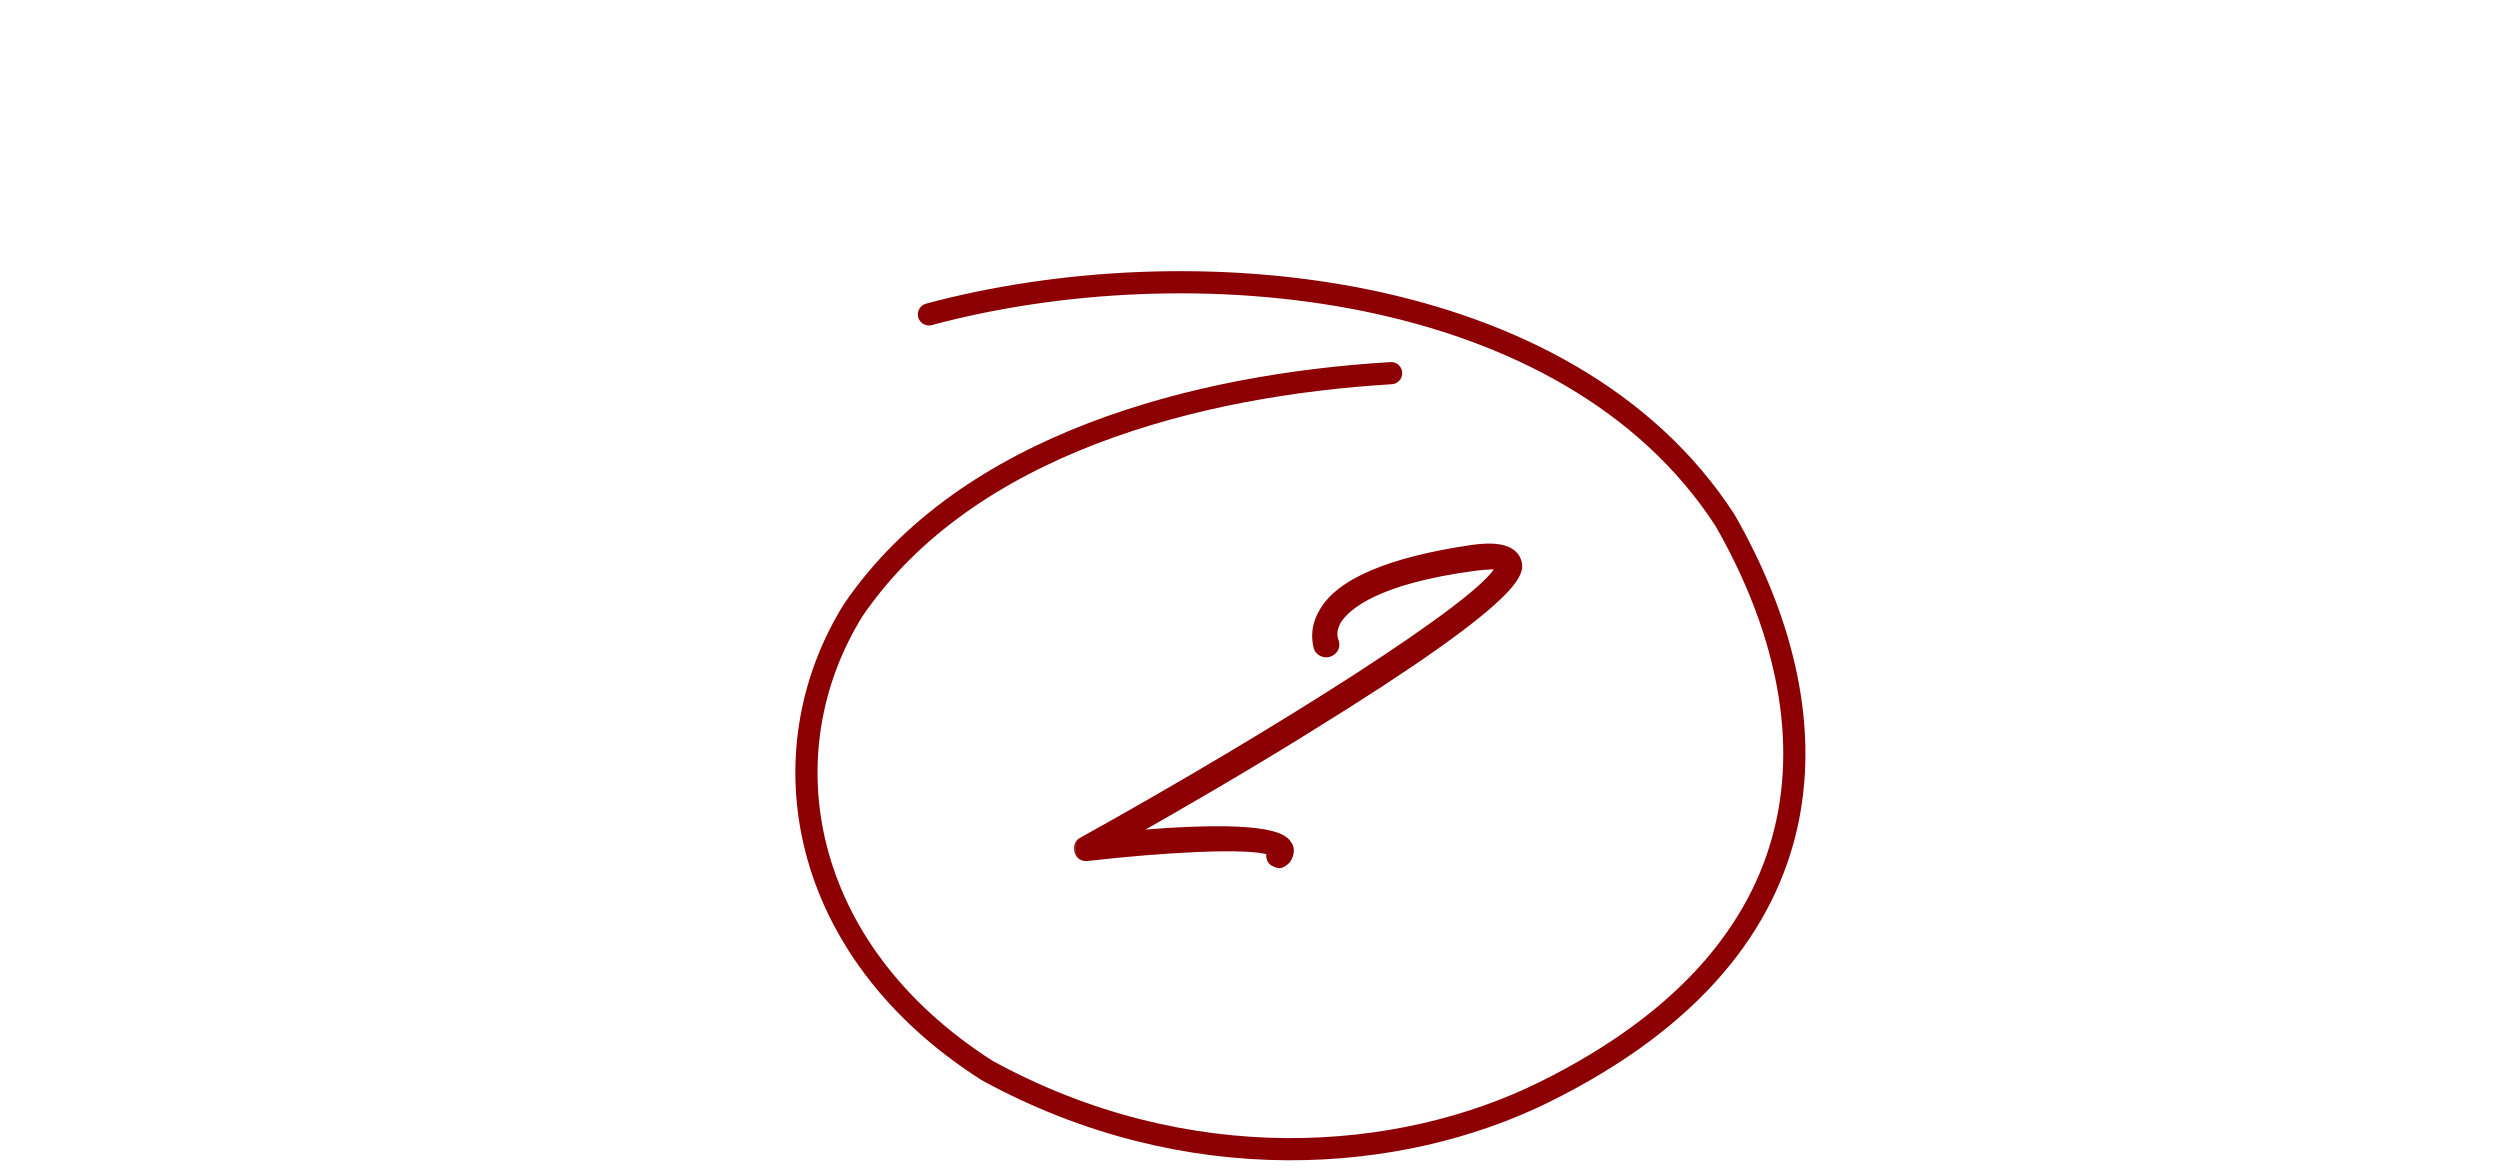<?xml version="1.0" encoding="UTF-8"?> <svg xmlns="http://www.w3.org/2000/svg" width="124" height="58" viewBox="0 0 124 58" fill="none"><path d="M63.467 42.96C63.347 42.96 63.227 42.9 63.107 42.84C62.927 42.72 62.867 42.48 62.927 42.3C61.907 41.94 57.647 42.18 53.987 42.6C53.687 42.66 53.447 42.48 53.387 42.24C53.327 42 53.387 41.76 53.627 41.64C63.347 36.24 73.487 29.82 74.267 28.14C74.087 28.14 73.787 28.14 73.247 28.2C68.207 28.86 66.827 30.18 66.407 30.84C66.107 31.38 66.287 31.74 66.287 31.74C66.407 32.04 66.287 32.34 65.987 32.46C65.747 32.58 65.387 32.46 65.267 32.16C65.267 32.1 64.967 31.32 65.507 30.36C66.347 28.8 68.927 27.72 73.067 27.12C73.967 27 75.047 27 75.347 27.78C75.527 28.38 75.887 29.46 64.907 36.24C61.727 38.22 58.487 40.08 56.387 41.28C59.987 40.98 63.467 40.92 63.947 41.82C64.067 41.94 64.187 42.3 63.887 42.72C63.767 42.84 63.587 42.96 63.467 42.96Z" fill="#8C0003"></path><mask id="path-2-outside-1_105_137" maskUnits="userSpaceOnUse" x="53" y="26" width="23" height="18" fill="black"><rect fill="white" x="53" y="26" width="23" height="18"></rect><path d="M63.467 42.96C63.347 42.96 63.227 42.9 63.107 42.84C62.927 42.72 62.867 42.48 62.927 42.3C61.907 41.94 57.647 42.18 53.987 42.6C53.687 42.66 53.447 42.48 53.387 42.24C53.327 42 53.387 41.76 53.627 41.64C63.347 36.24 73.487 29.82 74.267 28.14C74.087 28.14 73.787 28.14 73.247 28.2C68.207 28.86 66.827 30.18 66.407 30.84C66.107 31.38 66.287 31.74 66.287 31.74C66.407 32.04 66.287 32.34 65.987 32.46C65.747 32.58 65.387 32.46 65.267 32.16C65.267 32.1 64.967 31.32 65.507 30.36C66.347 28.8 68.927 27.72 73.067 27.12C73.967 27 75.047 27 75.347 27.78C75.527 28.38 75.887 29.46 64.907 36.24C61.727 38.22 58.487 40.08 56.387 41.28C59.987 40.98 63.467 40.92 63.947 41.82C64.067 41.94 64.187 42.3 63.887 42.72C63.767 42.84 63.587 42.96 63.467 42.96Z"></path></mask><path d="M63.467 42.96C63.347 42.96 63.227 42.9 63.107 42.84C62.927 42.72 62.867 42.48 62.927 42.3C61.907 41.94 57.647 42.18 53.987 42.6C53.687 42.66 53.447 42.48 53.387 42.24C53.327 42 53.387 41.76 53.627 41.64C63.347 36.24 73.487 29.82 74.267 28.14C74.087 28.14 73.787 28.14 73.247 28.2C68.207 28.86 66.827 30.18 66.407 30.84C66.107 31.38 66.287 31.74 66.287 31.74C66.407 32.04 66.287 32.34 65.987 32.46C65.747 32.58 65.387 32.46 65.267 32.16C65.267 32.1 64.967 31.32 65.507 30.36C66.347 28.8 68.927 27.72 73.067 27.12C73.967 27 75.047 27 75.347 27.78C75.527 28.38 75.887 29.46 64.907 36.24C61.727 38.22 58.487 40.08 56.387 41.28C59.987 40.98 63.467 40.92 63.947 41.82C64.067 41.94 64.187 42.3 63.887 42.72C63.767 42.84 63.587 42.96 63.467 42.96Z" fill="#8C0003"></path><path d="M63.107 42.84L63.051 42.924L63.062 42.929L63.107 42.84ZM62.927 42.3L63.022 42.332L63.053 42.238L62.96 42.206L62.927 42.3ZM53.987 42.6L53.975 42.5L53.967 42.502L53.987 42.6ZM53.387 42.24L53.29 42.264L53.29 42.264L53.387 42.24ZM53.627 41.64L53.672 41.73L53.675 41.727L53.627 41.64ZM74.267 28.14L74.357 28.182L74.423 28.04H74.267V28.14ZM73.247 28.2L73.236 28.101L73.234 28.101L73.247 28.2ZM66.407 30.84L66.322 30.786L66.319 30.791L66.407 30.84ZM66.287 31.74L66.38 31.703L66.376 31.695L66.287 31.74ZM65.987 32.46L65.95 32.367L65.942 32.371L65.987 32.46ZM65.267 32.16H65.167V32.179L65.174 32.197L65.267 32.16ZM65.507 30.36L65.594 30.409L65.595 30.407L65.507 30.36ZM73.067 27.12L73.053 27.021L73.052 27.021L73.067 27.12ZM75.347 27.78L75.443 27.751L75.44 27.744L75.347 27.78ZM64.907 36.24L64.854 36.155L64.854 36.155L64.907 36.24ZM56.387 41.28L56.337 41.193L56.395 41.38L56.387 41.28ZM63.947 41.82L63.858 41.867L63.865 41.88L63.876 41.891L63.947 41.82ZM63.887 42.72L63.957 42.791L63.963 42.785L63.968 42.778L63.887 42.72ZM63.467 42.96V42.86C63.375 42.86 63.277 42.813 63.151 42.751L63.107 42.84L63.062 42.929C63.176 42.986 63.319 43.06 63.467 43.06V42.96ZM63.107 42.84L63.162 42.757C63.024 42.665 62.974 42.474 63.022 42.332L62.927 42.3L62.832 42.268C62.759 42.486 62.829 42.775 63.051 42.923L63.107 42.84ZM62.927 42.3L62.96 42.206C62.689 42.11 62.217 42.057 61.618 42.036C61.014 42.014 60.269 42.024 59.443 42.058C57.79 42.125 55.807 42.29 53.975 42.501L53.987 42.6L53.998 42.699C55.826 42.49 57.804 42.325 59.451 42.257C60.274 42.224 61.014 42.214 61.611 42.236C62.211 42.258 62.655 42.31 62.893 42.394L62.927 42.3ZM53.987 42.6L53.967 42.502C53.721 42.551 53.531 42.405 53.484 42.216L53.387 42.24L53.29 42.264C53.362 42.555 53.653 42.769 54.006 42.698L53.987 42.6ZM53.387 42.24L53.484 42.216C53.457 42.11 53.459 42.011 53.488 41.929C53.517 41.848 53.574 41.778 53.671 41.729L53.627 41.64L53.582 41.551C53.439 41.622 53.346 41.732 53.3 41.861C53.254 41.989 53.256 42.13 53.29 42.264L53.387 42.24ZM53.627 41.64L53.675 41.727C58.537 39.027 63.504 36.07 67.354 33.579C69.278 32.333 70.925 31.203 72.14 30.278C72.748 29.816 73.249 29.404 73.623 29.054C73.994 28.707 74.251 28.411 74.357 28.182L74.267 28.14L74.176 28.098C74.088 28.289 73.857 28.561 73.486 28.908C73.119 29.252 72.624 29.659 72.019 30.119C70.81 31.04 69.168 32.167 67.245 33.411C63.4 35.9 58.437 38.853 53.578 41.553L53.627 41.64ZM74.267 28.14V28.04C74.085 28.04 73.781 28.04 73.236 28.101L73.247 28.2L73.258 28.299C73.793 28.24 74.089 28.24 74.267 28.24V28.14ZM73.247 28.2L73.234 28.101C68.184 28.762 66.766 30.089 66.322 30.786L66.407 30.84L66.491 30.894C66.887 30.271 68.23 28.958 73.26 28.299L73.247 28.2ZM66.407 30.84L66.319 30.791C66.16 31.078 66.126 31.322 66.134 31.497C66.138 31.585 66.153 31.654 66.167 31.703C66.174 31.727 66.181 31.747 66.187 31.76C66.189 31.767 66.192 31.773 66.194 31.777C66.195 31.779 66.195 31.78 66.196 31.782C66.196 31.782 66.197 31.783 66.197 31.784C66.197 31.784 66.197 31.784 66.197 31.784C66.197 31.784 66.197 31.784 66.197 31.785C66.197 31.785 66.197 31.785 66.197 31.785C66.197 31.785 66.197 31.785 66.287 31.74C66.376 31.695 66.376 31.695 66.376 31.695C66.376 31.695 66.376 31.695 66.376 31.695C66.376 31.695 66.376 31.696 66.376 31.696C66.376 31.696 66.376 31.696 66.376 31.696C66.376 31.696 66.377 31.696 66.376 31.696C66.376 31.696 66.376 31.695 66.376 31.695C66.375 31.693 66.374 31.691 66.373 31.686C66.369 31.678 66.365 31.665 66.359 31.648C66.349 31.612 66.337 31.558 66.334 31.488C66.328 31.348 66.353 31.142 66.494 30.889L66.407 30.84ZM66.287 31.74L66.194 31.777C66.245 31.905 66.243 32.028 66.202 32.129C66.16 32.23 66.076 32.316 65.95 32.367L65.987 32.46L66.024 32.553C66.197 32.483 66.323 32.36 66.387 32.206C66.45 32.052 66.448 31.875 66.38 31.703L66.287 31.74ZM65.987 32.46L65.942 32.371C65.756 32.464 65.458 32.37 65.36 32.123L65.267 32.16L65.174 32.197C65.315 32.55 65.738 32.696 66.031 32.549L65.987 32.46ZM65.267 32.16H65.367C65.367 32.143 65.363 32.126 65.361 32.119C65.359 32.108 65.355 32.095 65.352 32.081C65.345 32.052 65.336 32.015 65.326 31.968C65.308 31.876 65.288 31.749 65.284 31.595C65.277 31.288 65.334 30.871 65.594 30.409L65.507 30.36L65.42 30.311C65.139 30.809 65.076 31.262 65.084 31.6C65.088 31.768 65.11 31.907 65.13 32.008C65.141 32.059 65.151 32.1 65.158 32.129C65.162 32.144 65.164 32.154 65.166 32.162C65.168 32.174 65.167 32.169 65.167 32.16H65.267ZM65.507 30.36L65.595 30.407C65.999 29.656 66.83 29.008 68.088 28.472C69.345 27.937 71.016 27.518 73.081 27.219L73.067 27.12L73.052 27.021C70.978 27.322 69.288 27.743 68.01 28.288C66.733 28.832 65.854 29.504 65.419 30.313L65.507 30.36ZM73.067 27.12L73.08 27.219C73.527 27.16 74.009 27.131 74.412 27.211C74.815 27.29 75.121 27.471 75.253 27.816L75.347 27.78L75.44 27.744C75.273 27.309 74.889 27.1 74.451 27.014C74.015 26.929 73.507 26.96 73.053 27.021L73.067 27.12ZM75.347 27.78L75.251 27.809C75.274 27.885 75.295 27.956 75.3 28.043C75.305 28.128 75.294 28.232 75.242 28.366C75.138 28.636 74.87 29.027 74.243 29.62C72.991 30.805 70.344 32.765 64.854 36.155L64.907 36.24L64.959 36.325C70.45 32.935 73.112 30.965 74.38 29.765C75.014 29.166 75.308 28.75 75.429 28.438C75.49 28.279 75.507 28.147 75.5 28.032C75.494 27.919 75.465 27.825 75.442 27.751L75.347 27.78ZM64.907 36.24L64.854 36.155C61.676 38.134 58.437 39.993 56.337 41.193L56.387 41.28L56.436 41.367C58.536 40.167 61.778 38.306 64.96 36.325L64.907 36.24ZM56.387 41.28L56.395 41.38C58.194 41.23 59.959 41.14 61.332 41.2C62.02 41.23 62.604 41.297 63.044 41.411C63.264 41.467 63.444 41.535 63.582 41.613C63.721 41.691 63.81 41.777 63.858 41.867L63.947 41.82L64.035 41.773C63.963 41.638 63.839 41.529 63.681 41.439C63.523 41.349 63.324 41.276 63.094 41.217C62.634 41.098 62.034 41.03 61.341 41C59.955 40.94 58.179 41.03 56.378 41.18L56.387 41.28ZM63.947 41.82L63.876 41.891C63.957 41.972 64.081 42.277 63.805 42.662L63.887 42.72L63.968 42.778C64.293 42.323 64.176 41.908 64.017 41.749L63.947 41.82ZM63.887 42.72L63.816 42.649C63.761 42.704 63.693 42.759 63.625 42.799C63.554 42.842 63.499 42.86 63.467 42.86V42.96V43.06C63.555 43.06 63.649 43.018 63.728 42.971C63.811 42.921 63.892 42.856 63.957 42.791L63.887 42.72Z" fill="#8C0003" mask="url(#path-2-outside-1_105_137)"></path><path d="M69 18.509C59.413 19.085 47.987 21.985 42.334 30.241C37.919 37.315 39.574 47.11 48.96 53.096C58.896 58.538 69.429 57.7 76.561 54.185C91.466 46.838 90.913 35.138 85.557 25.799C77.765 13.775 58.932 12.136 46.075 15.593" stroke="#8C0003" stroke-width="1.1" stroke-linecap="round"></path></svg> 